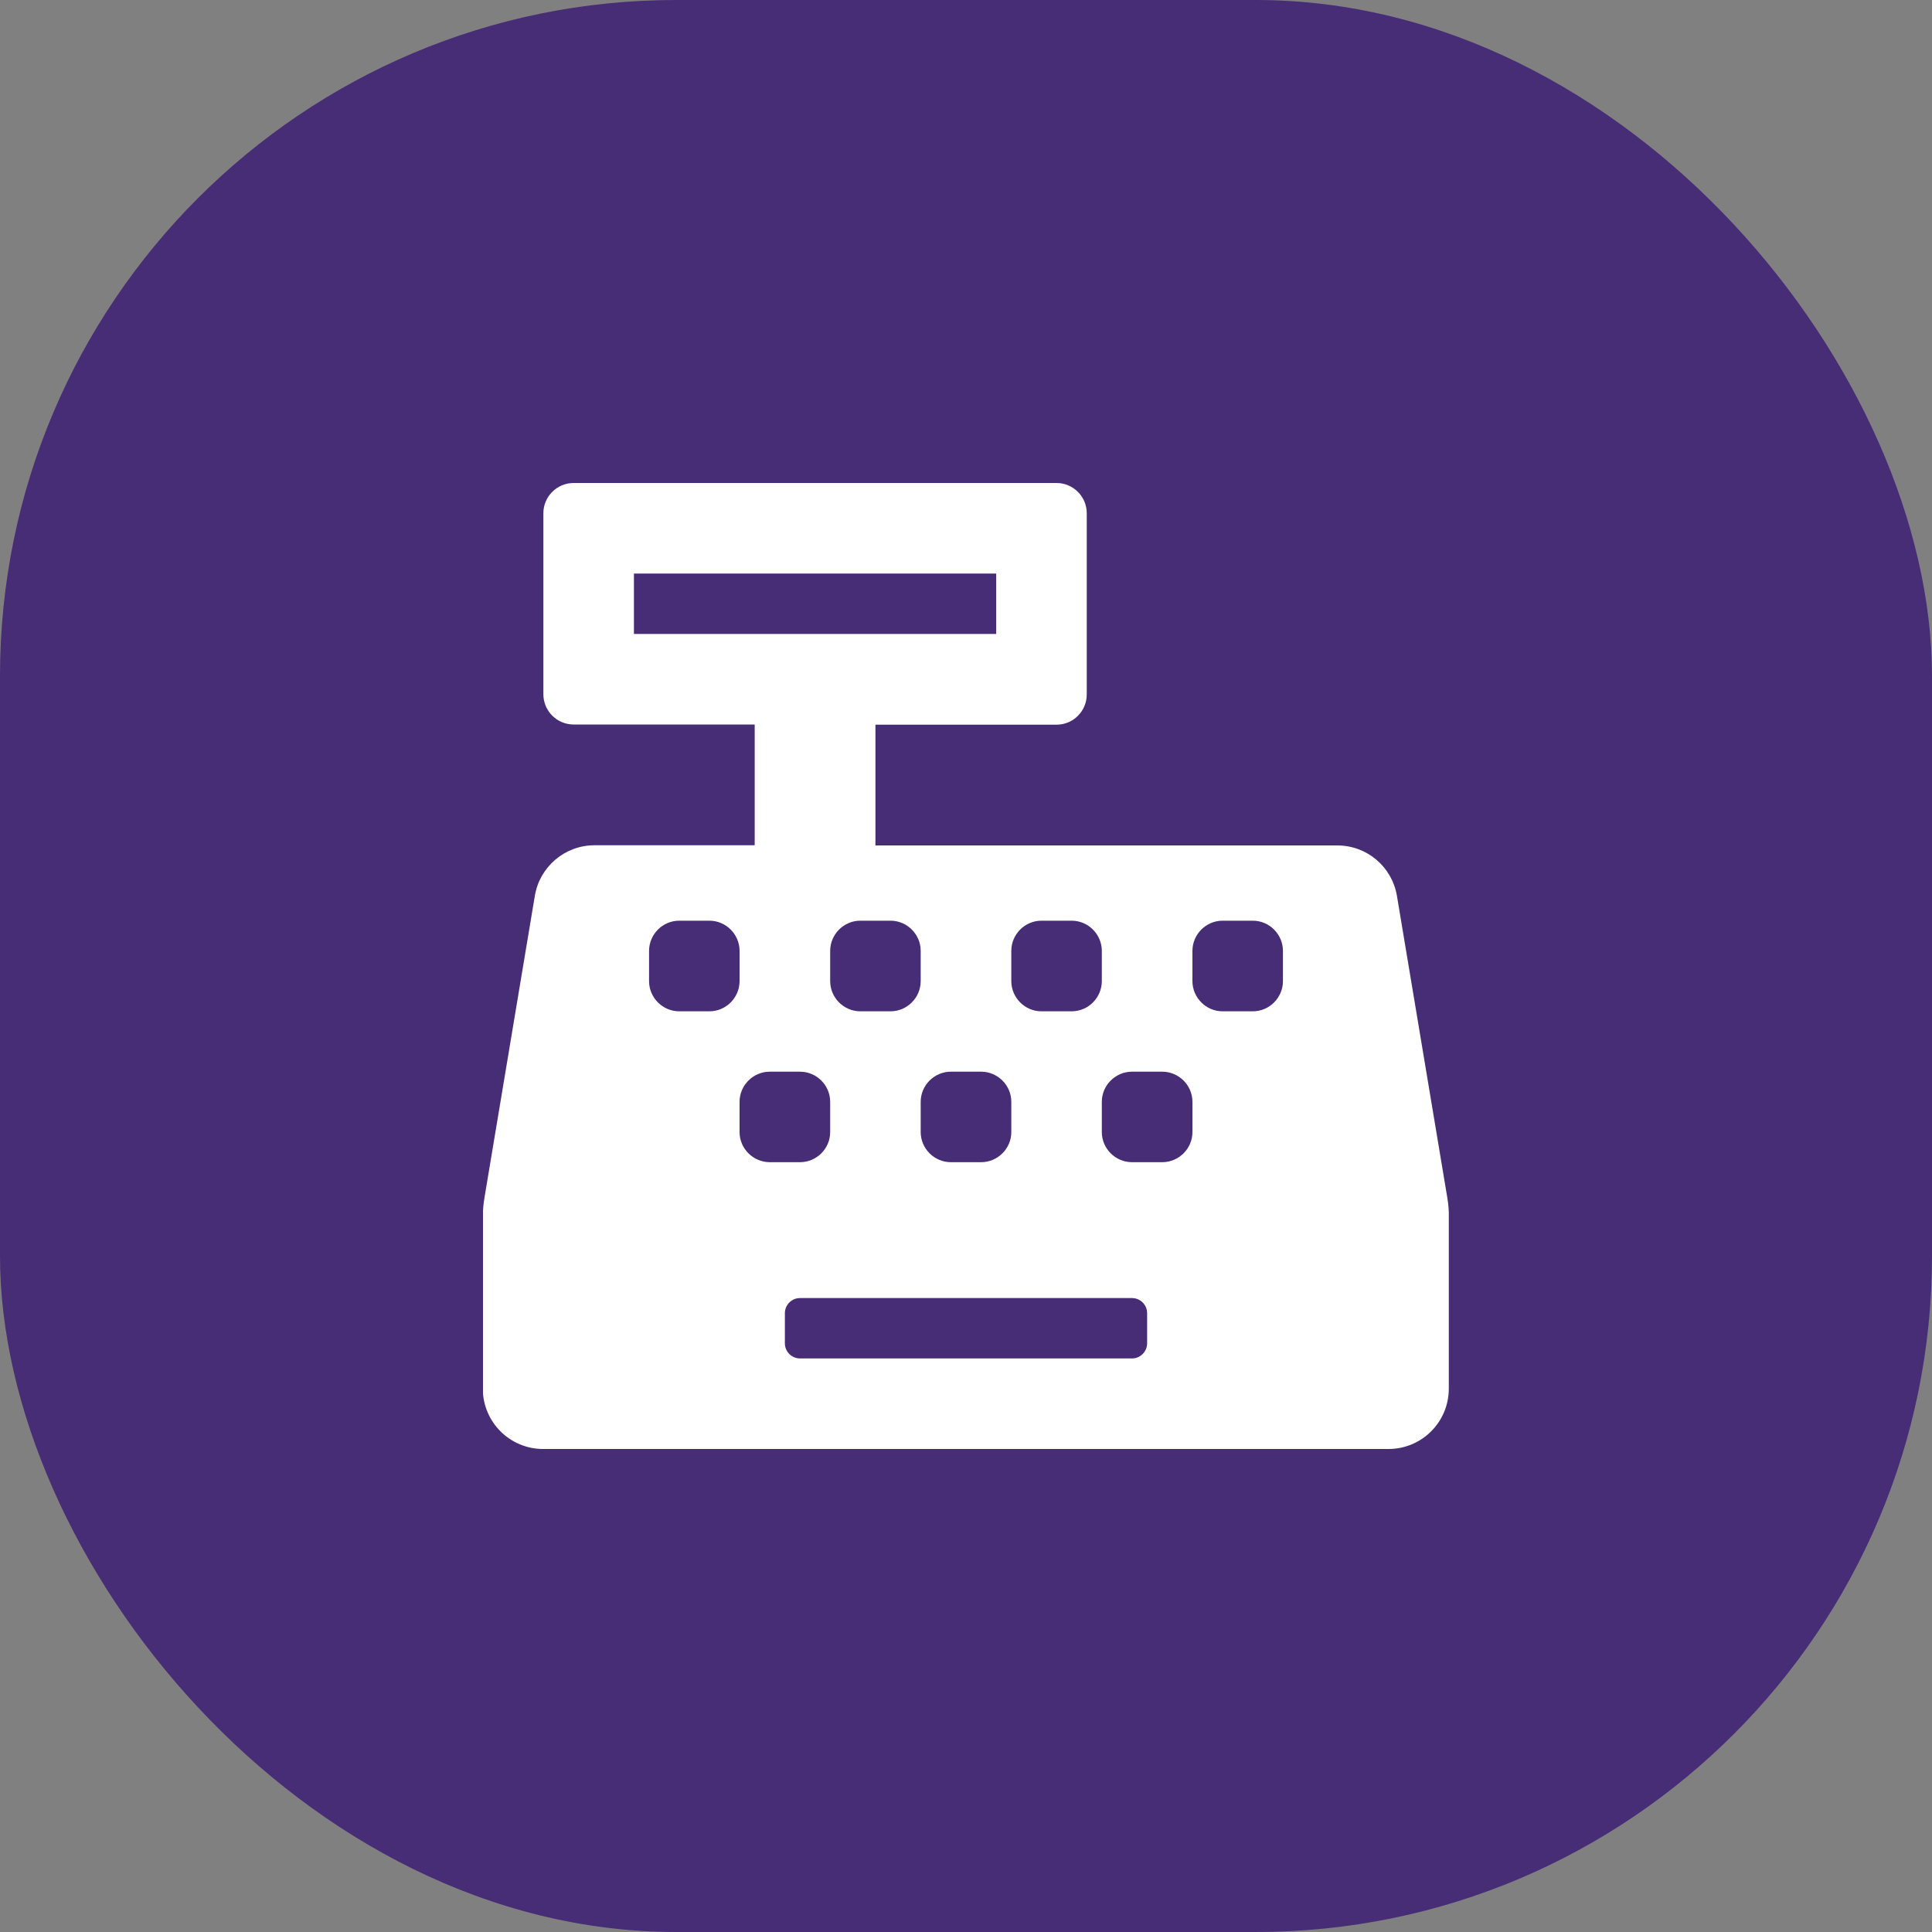 <svg width="40" height="40" viewBox="0 0 40 40" fill="none" xmlns="http://www.w3.org/2000/svg">
<rect x="0" y="0" width="40" height="40" fill="#808080" stroke="none"/>
<rect width="40" height="40" rx="14" fill="#472C76"/>
<g clip-path="url(#clip0_7039_162073)">
<path d="M29.965 24.797L28.922 18.547C28.82 17.945 28.301 17.504 27.688 17.504H18.125V15.004H21.875C22.219 15.004 22.5 14.723 22.5 14.379V10.625C22.5 10.281 22.219 10 21.875 10H11.875C11.531 10 11.25 10.281 11.25 10.625V14.375C11.25 14.719 11.531 15 11.875 15H15.625V17.5H12.309C11.699 17.5 11.176 17.941 11.074 18.543L10.031 24.793C10.008 24.93 9.996 25.066 9.996 25.203V28.75C9.996 29.441 10.555 30 11.246 30H28.746C29.438 30 29.996 29.441 29.996 28.75V25.207C30 25.07 29.988 24.934 29.965 24.797ZM20.938 19.688C20.938 19.344 21.219 19.062 21.562 19.062H22.188C22.531 19.062 22.812 19.344 22.812 19.688V20.312C22.812 20.656 22.531 20.938 22.188 20.938H21.562C21.219 20.938 20.938 20.656 20.938 20.312V19.688ZM19.688 22.188H20.312C20.656 22.188 20.938 22.469 20.938 22.812V23.438C20.938 23.781 20.656 24.062 20.312 24.062H19.688C19.344 24.062 19.062 23.781 19.062 23.438V22.812C19.062 22.469 19.344 22.188 19.688 22.188ZM18.438 19.062C18.781 19.062 19.062 19.344 19.062 19.688V20.312C19.062 20.656 18.781 20.938 18.438 20.938H17.812C17.469 20.938 17.188 20.656 17.188 20.312V19.688C17.188 19.344 17.469 19.062 17.812 19.062H18.438ZM13.125 13.125V11.875H20.625V13.125H13.125ZM14.688 20.938H14.062C13.719 20.938 13.438 20.656 13.438 20.312V19.688C13.438 19.344 13.719 19.062 14.062 19.062H14.688C15.031 19.062 15.312 19.344 15.312 19.688V20.312C15.312 20.656 15.031 20.938 14.688 20.938ZM15.312 23.438V22.812C15.312 22.469 15.594 22.188 15.938 22.188H16.562C16.906 22.188 17.188 22.469 17.188 22.812V23.438C17.188 23.781 16.906 24.062 16.562 24.062H15.938C15.594 24.062 15.312 23.781 15.312 23.438ZM23.75 27.812C23.75 27.984 23.609 28.125 23.438 28.125H16.562C16.391 28.125 16.25 27.984 16.25 27.812V27.188C16.25 27.016 16.391 26.875 16.562 26.875H23.438C23.609 26.875 23.75 27.016 23.75 27.188V27.812ZM24.688 23.438C24.688 23.781 24.406 24.062 24.062 24.062H23.438C23.094 24.062 22.812 23.781 22.812 23.438V22.812C22.812 22.469 23.094 22.188 23.438 22.188H24.062C24.406 22.188 24.688 22.469 24.688 22.812V23.438ZM26.562 20.312C26.562 20.656 26.281 20.938 25.938 20.938H25.312C24.969 20.938 24.688 20.656 24.688 20.312V19.688C24.688 19.344 24.969 19.062 25.312 19.062H25.938C26.281 19.062 26.562 19.344 26.562 19.688V20.312Z" fill="white"/>
</g>
<defs>
<clipPath id="clip0_7039_162073">
<rect width="20" height="20" fill="white" transform="translate(10 10)"/>
</clipPath>
</defs>
</svg>
